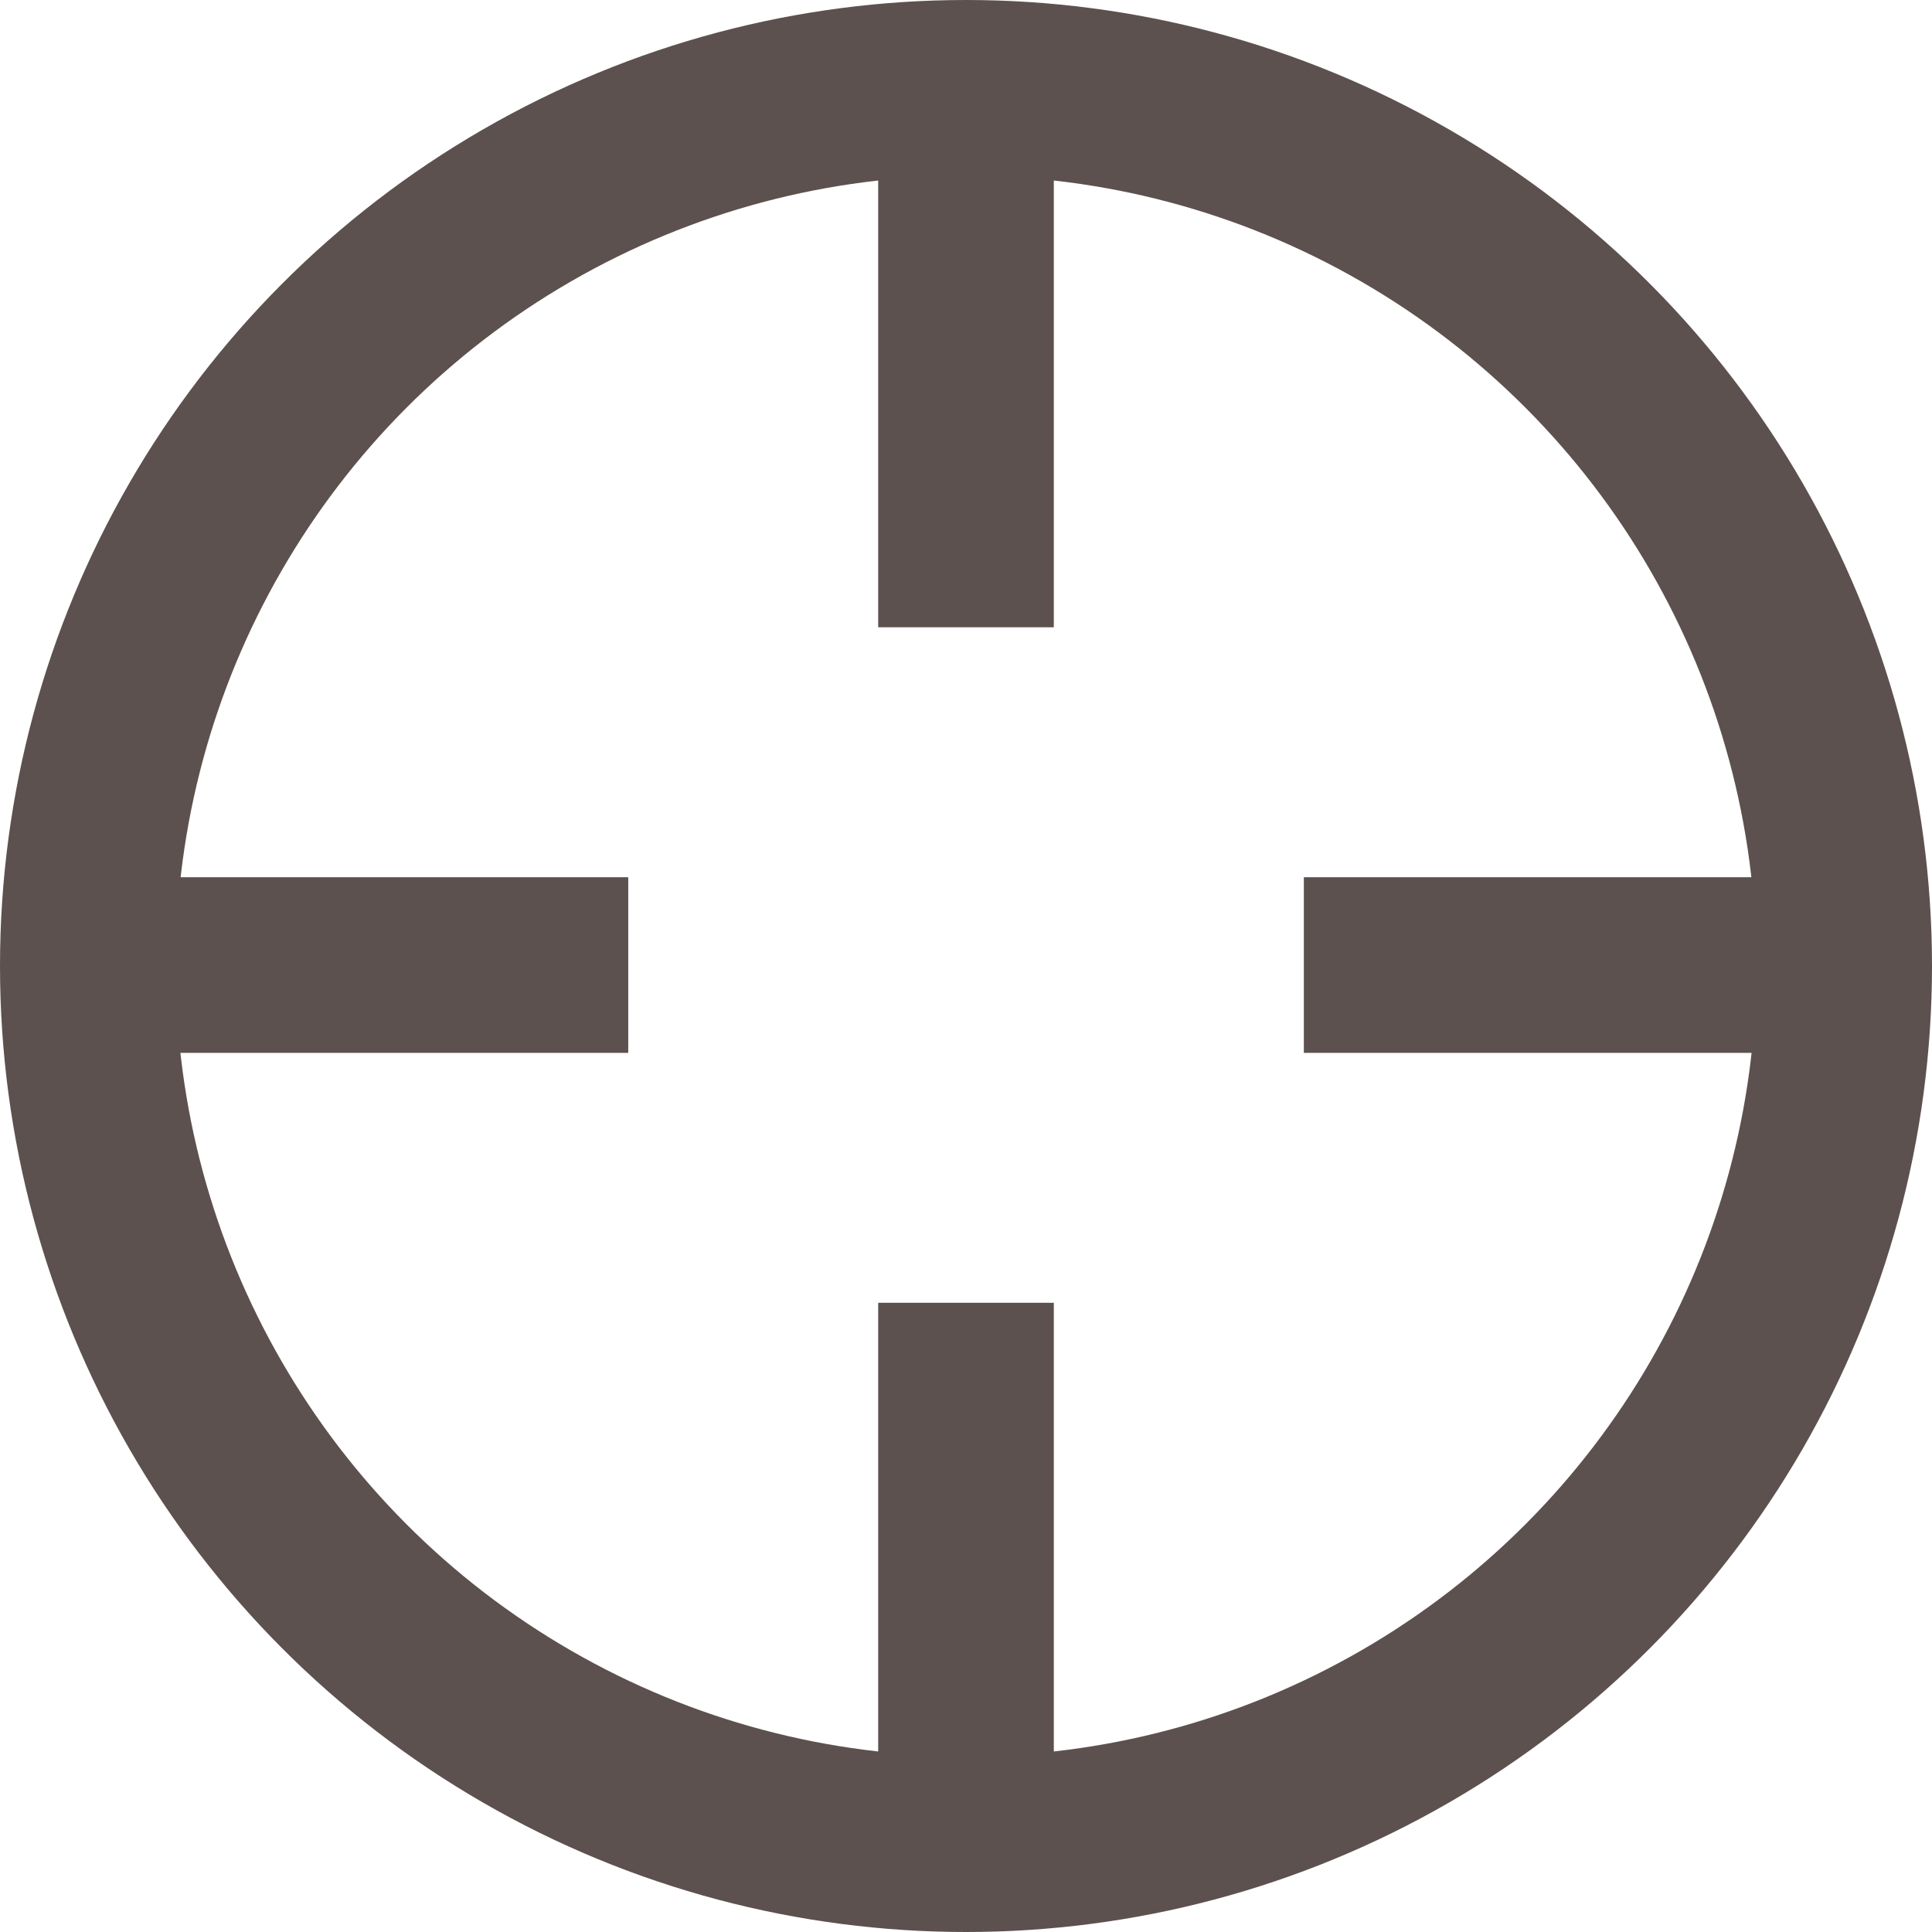 <svg xmlns="http://www.w3.org/2000/svg" width="22" height="22" viewBox="0 0 22 22">
  <g id="Group_7298" data-name="Group 7298" transform="translate(-1061 -518)">
    <g id="Ellipse_10" data-name="Ellipse 10" transform="translate(1061 518)" fill="none" stroke="#5c514e" stroke-width="2">
      <circle cx="11" cy="11" r="11" stroke="none"/>
      <circle cx="11" cy="11" r="10" fill="none"/>
    </g>
    <g id="Group_7147" data-name="Group 7147" transform="translate(1072 518.412)">
      <path id="Path_3998" data-name="Path 3998" d="M-4611,3582.989v6.731" transform="translate(4611 -3582.989)" fill="none" stroke="#5c514e" stroke-width="2"/>
      <path id="Path_3999" data-name="Path 3999" d="M-4611,3582.989v6.731" transform="translate(4611 -3568.566)" fill="none" stroke="#5c514e" stroke-width="2"/>
    </g>
    <g id="Group_7148" data-name="Group 7148" transform="translate(1082.577 528.989) rotate(90)">
      <path id="Path_3998-2" data-name="Path 3998" d="M0,0V6.73" fill="none" stroke="#5c514e" stroke-width="2"/>
      <path id="Path_3999-2" data-name="Path 3999" d="M0,0V6.73" transform="translate(0 14.423)" fill="none" stroke="#5c514e" stroke-width="2"/>
    </g>
  </g>
</svg>

